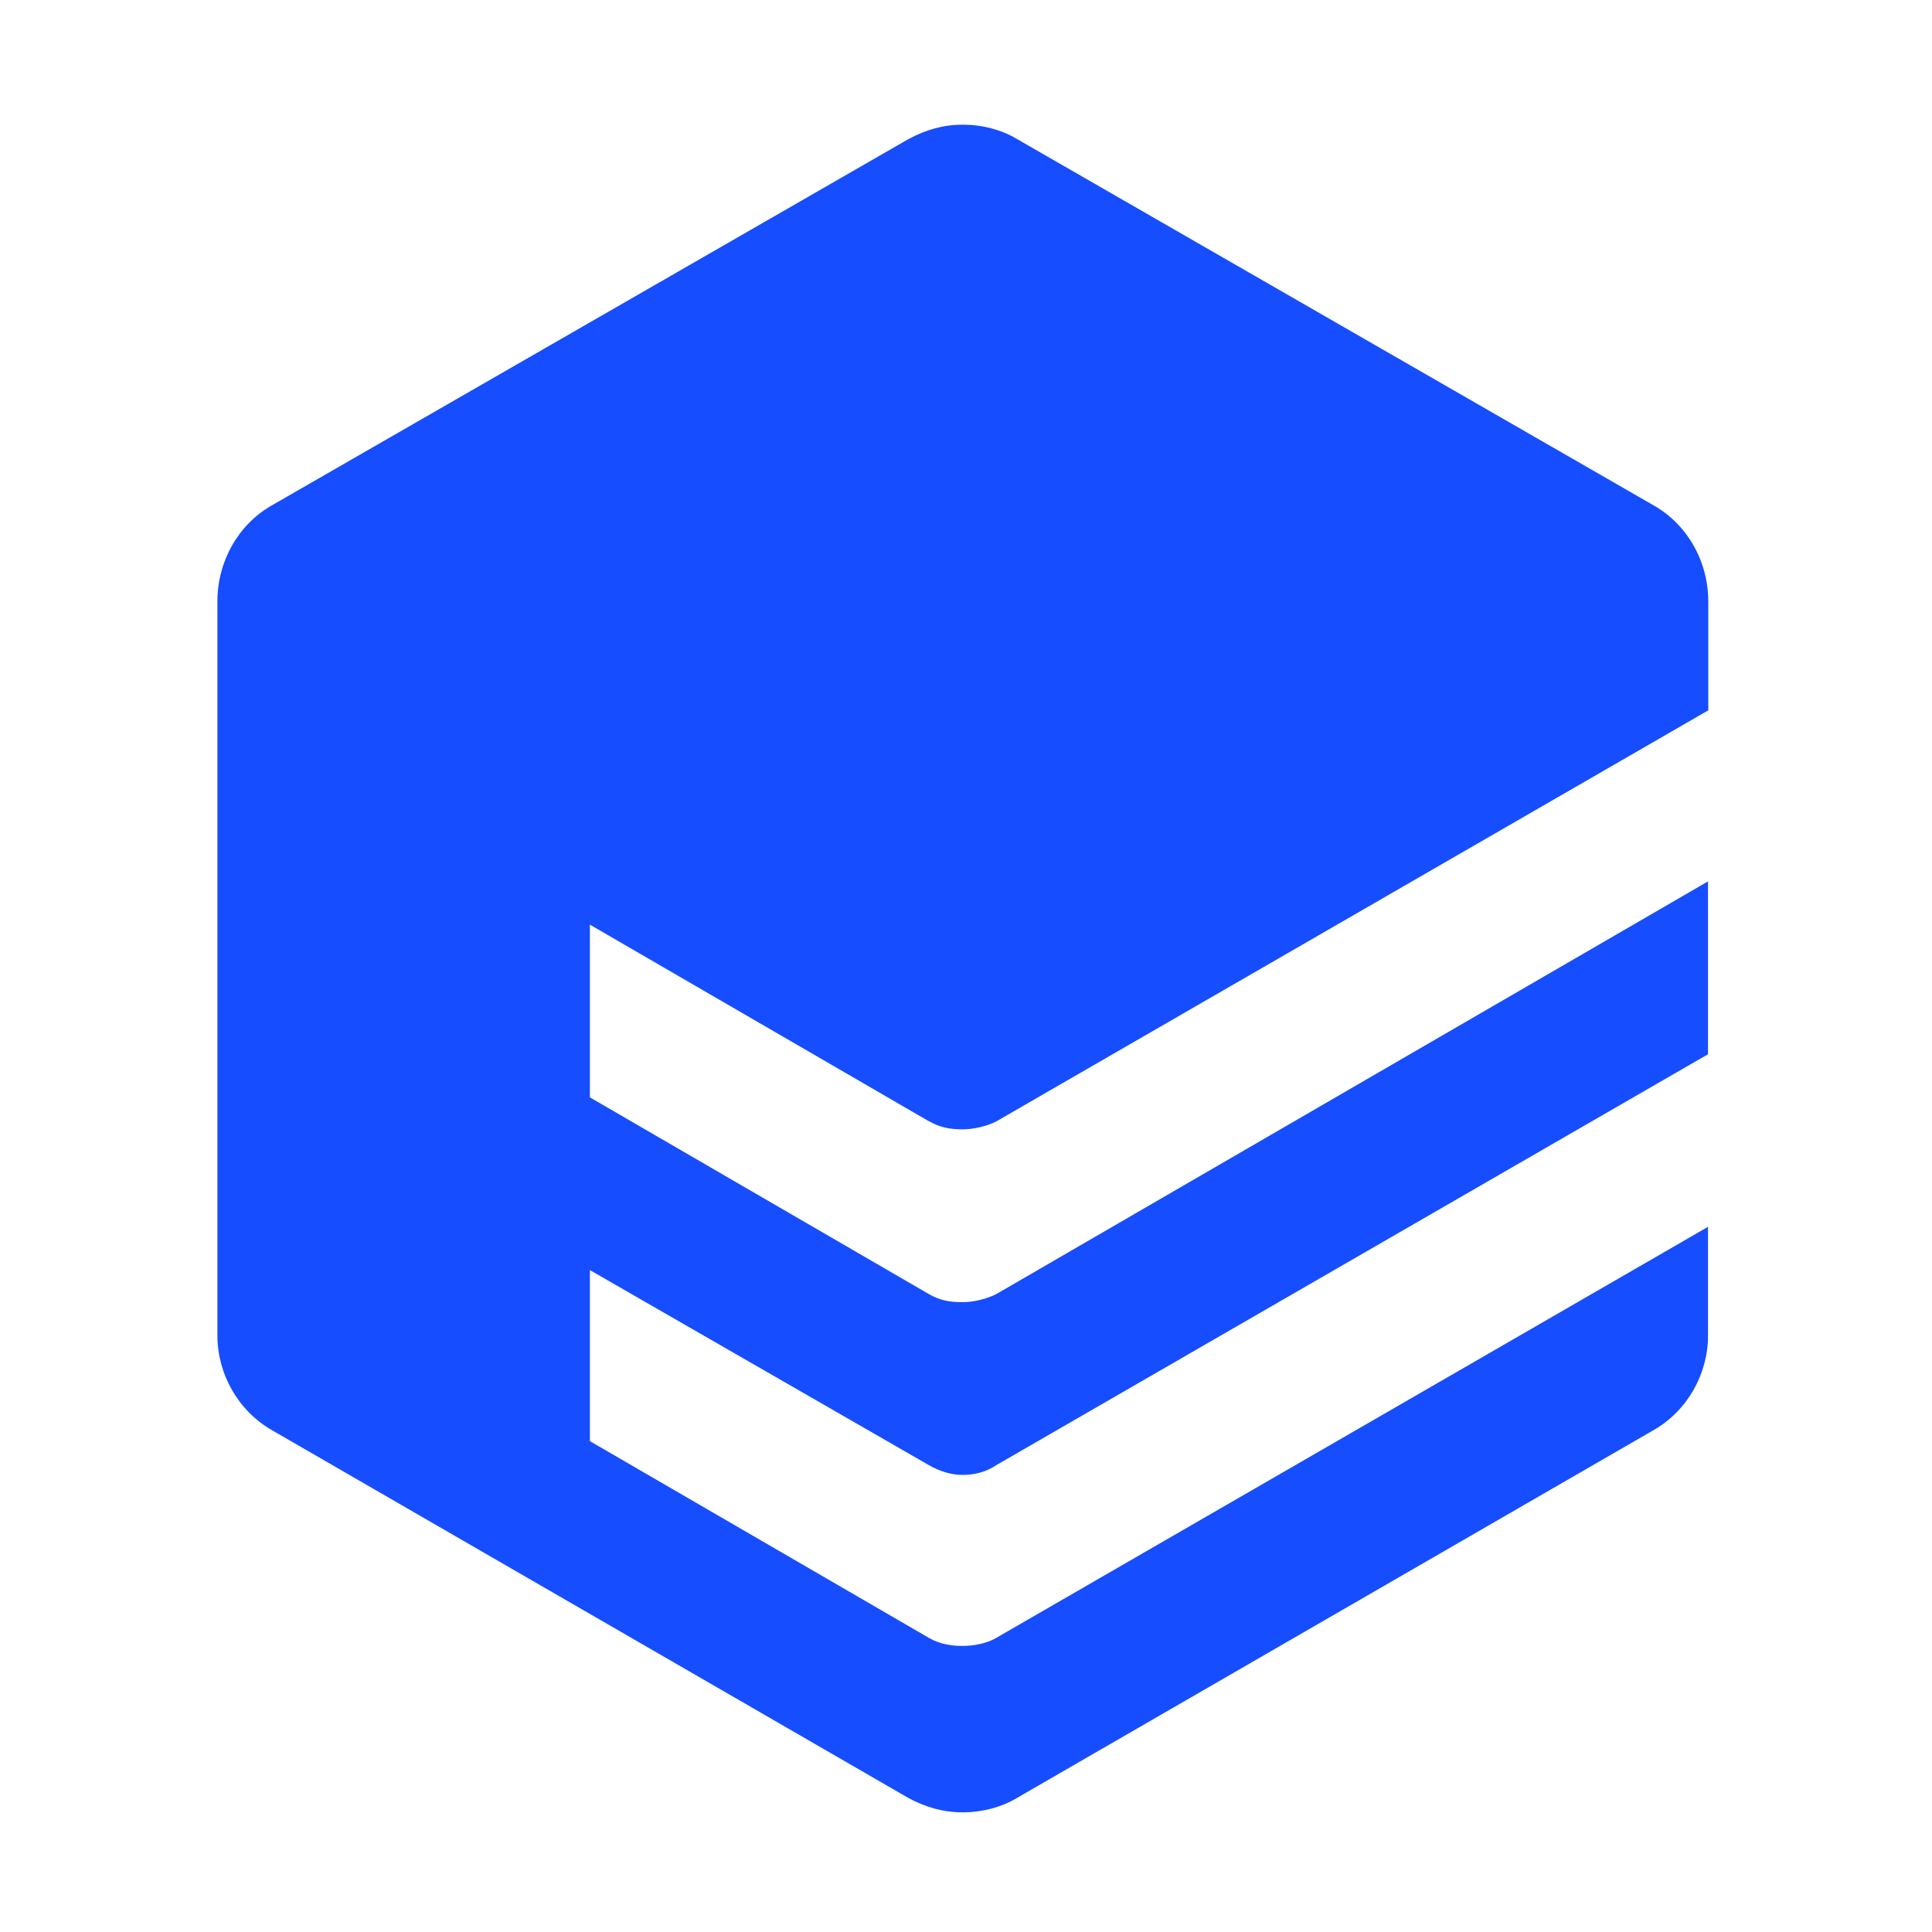 <?xml version="1.0" encoding="UTF-8"?>
<svg id="logosandtypes_com" data-name="logosandtypes com" xmlns="http://www.w3.org/2000/svg" viewBox="0 0 150 150">
  <defs>
    <style>
      .cls-1 {
        fill: none;
      }

      .cls-2 {
        fill: #164dff;
      }
    </style>
  </defs>
  <path class="cls-1" d="M0,0H150V150H0V0Z"/>
  <path class="cls-2" d="M72.15,87.06c.86,.49,1.61,.62,2.6,.62,.87,0,1.86-.24,2.61-.62l55.27-31.91v-8.45c0-3.1-1.61-5.96-4.22-7.45L78.97,10.8c-1.23-.74-2.73-1.12-4.22-1.12s-2.85,.38-4.22,1.12L21.1,39.24c-2.61,1.49-4.22,4.35-4.22,7.45v57c0,2.99,1.61,5.84,4.22,7.34l49.42,28.56c1.37,.74,2.74,1.12,4.22,1.12s2.99-.38,4.22-1.12l49.43-28.56c2.61-1.49,4.22-4.35,4.22-7.34v-8.44l-55.27,31.92c-.62,.37-1.61,.62-2.61,.62-.86,0-1.74-.13-2.6-.62l-26.33-15.28v-13.28l26.33,15.15c.86,.49,1.74,.75,2.6,.75,1,0,1.86-.25,2.61-.75l55.27-31.91v-13.42l-55.27,32.05c-.75,.37-1.74,.62-2.61,.62-.99,0-1.74-.13-2.6-.62l-26.33-15.28v-13.41l26.33,15.27Z"/>
</svg>
